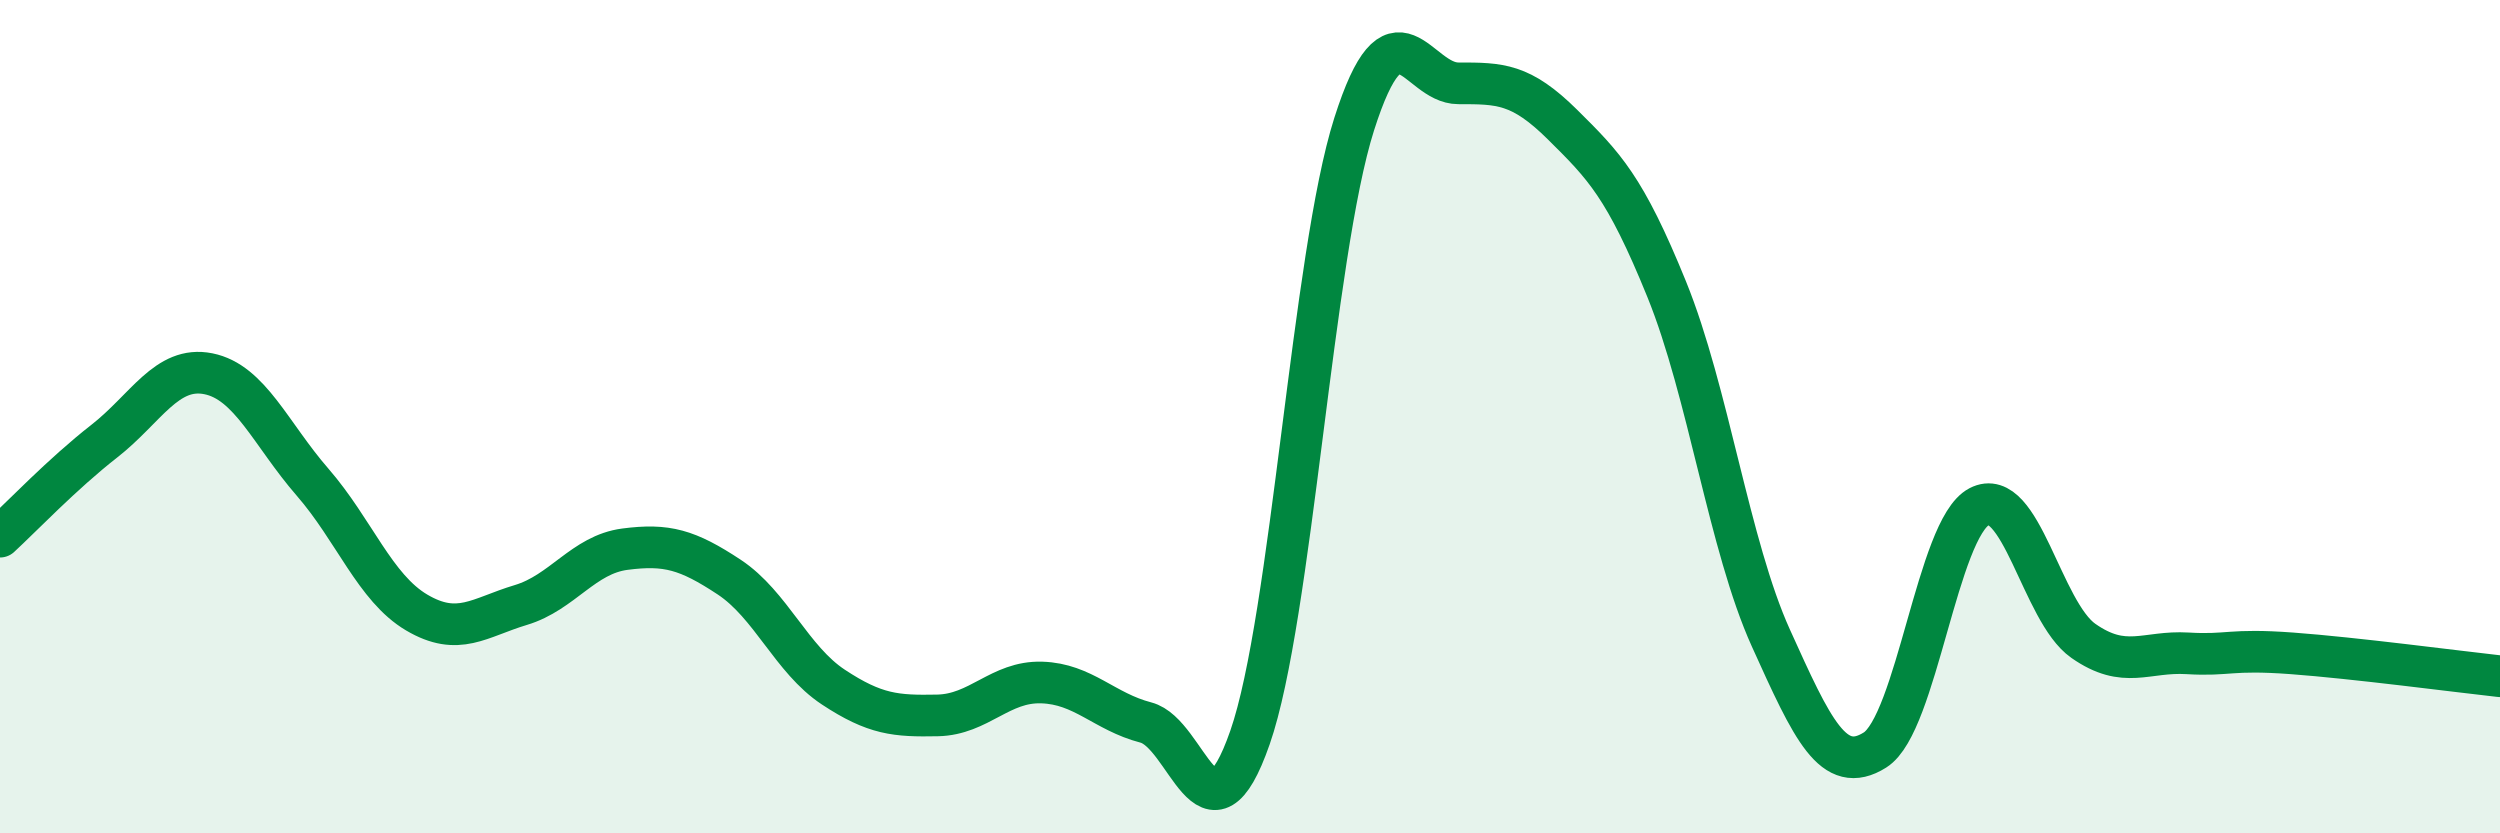 
    <svg width="60" height="20" viewBox="0 0 60 20" xmlns="http://www.w3.org/2000/svg">
      <path
        d="M 0,12.88 C 0.5,12.42 1.5,11.37 2.5,10.59 C 3.5,9.81 4,8.77 5,8.97 C 6,9.17 6.5,10.42 7.5,11.57 C 8.5,12.72 9,14.11 10,14.7 C 11,15.29 11.5,14.82 12.5,14.52 C 13.5,14.22 14,13.31 15,13.18 C 16,13.05 16.5,13.19 17.5,13.85 C 18.5,14.51 19,15.83 20,16.49 C 21,17.15 21.5,17.19 22.5,17.17 C 23.5,17.15 24,16.35 25,16.38 C 26,16.41 26.5,17.08 27.5,17.34 C 28.5,17.6 29,20.57 30,17.7 C 31,14.83 31.5,6.12 32.5,2.98 C 33.5,-0.16 34,2 35,2 C 36,2 36.5,2 37.5,2.99 C 38.5,3.98 39,4.48 40,6.94 C 41,9.4 41.5,13.1 42.5,15.31 C 43.5,17.52 44,18.63 45,18 C 46,17.37 46.5,12.68 47.5,12.16 C 48.5,11.64 49,14.68 50,15.38 C 51,16.08 51.5,15.62 52.5,15.68 C 53.5,15.74 53.5,15.57 55,15.68 C 56.5,15.79 59,16.12 60,16.23L60 20L0 20Z"
        fill="#008740"
        opacity="0.1"
        stroke-linecap="round"
        stroke-linejoin="round"
      />
      <path
        d="M 0,12.88 C 0.5,12.42 1.5,11.37 2.5,10.59 C 3.5,9.81 4,8.77 5,8.97 C 6,9.17 6.5,10.42 7.5,11.57 C 8.5,12.72 9,14.11 10,14.7 C 11,15.29 11.5,14.82 12.5,14.52 C 13.5,14.22 14,13.31 15,13.18 C 16,13.05 16.5,13.19 17.5,13.85 C 18.5,14.51 19,15.83 20,16.49 C 21,17.15 21.5,17.19 22.5,17.17 C 23.5,17.15 24,16.35 25,16.38 C 26,16.41 26.5,17.08 27.5,17.34 C 28.5,17.6 29,20.57 30,17.7 C 31,14.83 31.5,6.12 32.5,2.98 C 33.5,-0.16 34,2 35,2 C 36,2 36.5,2 37.5,2.99 C 38.5,3.98 39,4.48 40,6.94 C 41,9.4 41.5,13.1 42.5,15.31 C 43.5,17.52 44,18.63 45,18 C 46,17.37 46.5,12.68 47.5,12.16 C 48.5,11.64 49,14.68 50,15.38 C 51,16.08 51.5,15.62 52.5,15.68 C 53.5,15.74 53.5,15.57 55,15.68 C 56.5,15.79 59,16.12 60,16.23"
        stroke="#008740"
        stroke-width="1"
        fill="none"
        stroke-linecap="round"
        stroke-linejoin="round"
      />
    </svg>
  